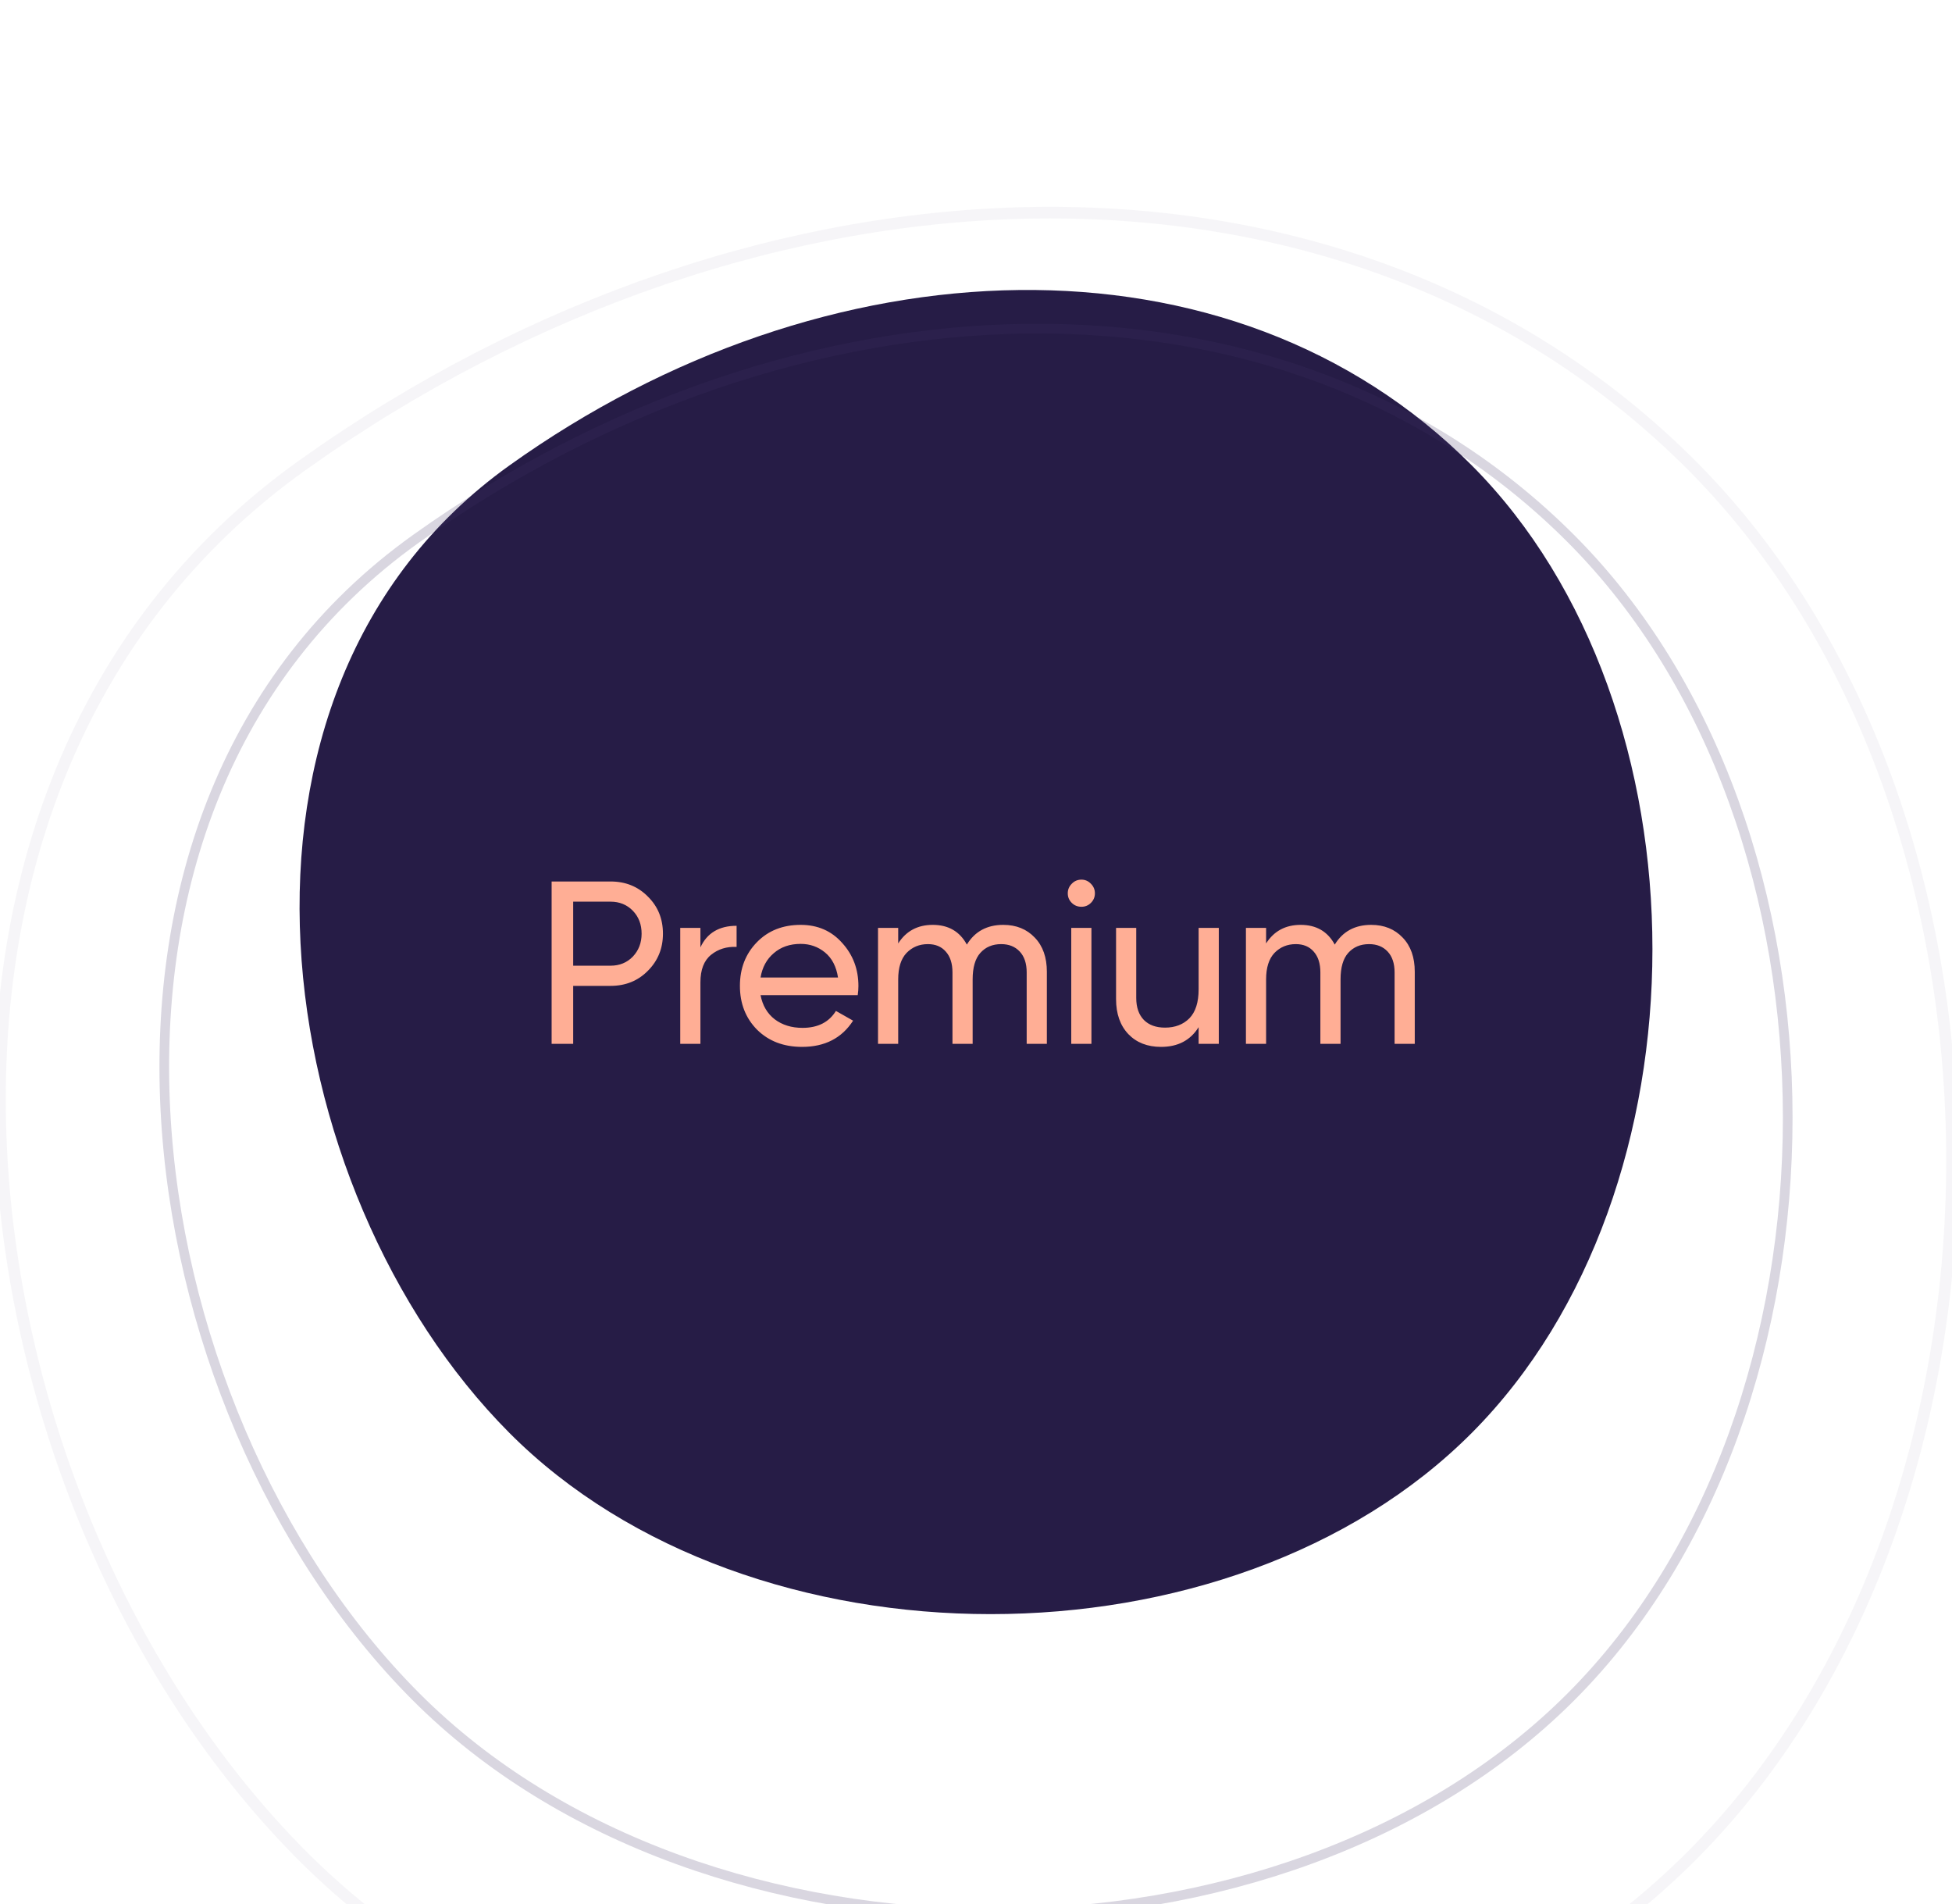 <svg width="202" height="197" viewBox="0 0 202 197" fill="none" xmlns="http://www.w3.org/2000/svg">
<g clip-path="url(#clip0_123_374)">
<path fill-rule="evenodd" clip-rule="evenodd" d="M152.319 48.165C127.407 23.14 85.407 24.764 52.702 48.165C19.996 71.567 27.798 123.219 52.702 148.237C77.606 173.254 127.415 173.254 152.319 148.237C177.223 123.219 177.231 73.191 152.319 48.165Z" fill="#261C46"/>
<path d="M63.18 91.2C64.732 91.2 66.02 91.72 67.044 92.76C68.084 93.784 68.604 95.064 68.604 96.6C68.604 98.12 68.084 99.4 67.044 100.44C66.02 101.48 64.732 102 63.18 102H59.316V108H57.084V91.2H63.18ZM63.18 99.912C64.108 99.912 64.876 99.6 65.484 98.976C66.092 98.336 66.396 97.544 66.396 96.6C66.396 95.64 66.092 94.848 65.484 94.224C64.876 93.6 64.108 93.288 63.18 93.288H59.316V99.912H63.18ZM72.482 98.016C73.17 96.528 74.418 95.784 76.226 95.784V97.968C75.202 97.92 74.322 98.192 73.586 98.784C72.85 99.376 72.482 100.328 72.482 101.64V108H70.394V96H72.482V98.016ZM78.705 102.96C78.913 104.032 79.401 104.864 80.169 105.456C80.953 106.048 81.913 106.344 83.049 106.344C84.633 106.344 85.785 105.76 86.505 104.592L88.281 105.6C87.113 107.408 85.353 108.312 83.001 108.312C81.097 108.312 79.545 107.72 78.345 106.536C77.161 105.336 76.569 103.824 76.569 102C76.569 100.192 77.153 98.688 78.321 97.488C79.489 96.288 81.001 95.688 82.857 95.688C84.617 95.688 86.049 96.312 87.153 97.56C88.273 98.792 88.833 100.28 88.833 102.024C88.833 102.328 88.809 102.64 88.761 102.96H78.705ZM82.857 97.656C81.737 97.656 80.809 97.976 80.073 98.616C79.337 99.24 78.881 100.08 78.705 101.136H86.721C86.545 100 86.097 99.136 85.377 98.544C84.657 97.952 83.817 97.656 82.857 97.656ZM103.821 95.688C105.165 95.688 106.253 96.128 107.085 97.008C107.917 97.872 108.333 99.048 108.333 100.536V108H106.245V100.608C106.245 99.68 106.005 98.96 105.525 98.448C105.045 97.936 104.405 97.68 103.605 97.68C102.709 97.68 101.989 97.984 101.445 98.592C100.917 99.184 100.653 100.096 100.653 101.328V108H98.565V100.608C98.565 99.68 98.333 98.96 97.869 98.448C97.421 97.936 96.805 97.68 96.021 97.68C95.141 97.68 94.405 97.984 93.813 98.592C93.237 99.2 92.949 100.112 92.949 101.328V108H90.861V96H92.949V97.608C93.765 96.328 94.957 95.688 96.525 95.688C98.141 95.688 99.317 96.368 100.053 97.728C100.885 96.368 102.141 95.688 103.821 95.688ZM111.913 93.816C111.513 93.816 111.177 93.68 110.905 93.408C110.633 93.136 110.497 92.808 110.497 92.424C110.497 92.04 110.633 91.712 110.905 91.44C111.177 91.152 111.513 91.008 111.913 91.008C112.297 91.008 112.625 91.152 112.897 91.44C113.169 91.712 113.305 92.04 113.305 92.424C113.305 92.808 113.169 93.136 112.897 93.408C112.625 93.68 112.297 93.816 111.913 93.816ZM110.857 108V96H112.945V108H110.857ZM124.038 96H126.126V108H124.038V106.272C123.19 107.632 121.894 108.312 120.15 108.312C118.742 108.312 117.614 107.872 116.766 106.992C115.918 106.096 115.494 104.888 115.494 103.368V96H117.582V103.248C117.582 104.224 117.846 104.984 118.374 105.528C118.902 106.056 119.63 106.32 120.558 106.32C121.598 106.32 122.438 106 123.078 105.36C123.718 104.704 124.038 103.704 124.038 102.36V96ZM141.893 95.688C143.237 95.688 144.325 96.128 145.157 97.008C145.989 97.872 146.405 99.048 146.405 100.536V108H144.317V100.608C144.317 99.68 144.077 98.96 143.597 98.448C143.117 97.936 142.477 97.68 141.677 97.68C140.781 97.68 140.061 97.984 139.517 98.592C138.989 99.184 138.725 100.096 138.725 101.328V108H136.637V100.608C136.637 99.68 136.405 98.96 135.941 98.448C135.493 97.936 134.877 97.68 134.093 97.68C133.213 97.68 132.477 97.984 131.885 98.592C131.309 99.2 131.021 100.112 131.021 101.328V108H128.933V96H131.021V97.608C131.837 96.328 133.029 95.688 134.597 95.688C136.213 95.688 137.389 96.368 138.125 97.728C138.957 96.368 140.213 95.688 141.893 95.688Z" fill="#FFAE95"/>
<g opacity="0.2" filter="url(#filter0_d_123_374)">
<path fill-rule="evenodd" clip-rule="evenodd" d="M162.583 37.745C132.689 7.788 82.289 9.732 43.042 37.745C3.796 65.759 13.157 127.59 43.042 157.539C72.927 187.487 132.698 187.487 162.583 157.539C192.468 127.59 192.477 67.703 162.583 37.745Z" stroke="#403366"/>
</g>
<g opacity="0.05" filter="url(#filter1_d_123_374)">
<path fill-rule="evenodd" clip-rule="evenodd" d="M175.046 26.121C139.102 -9.865 78.502 -7.53 31.313 26.121C-15.877 59.771 -4.621 134.045 31.313 170.019C67.246 205.994 139.113 205.994 175.046 170.019C210.979 134.045 210.99 62.106 175.046 26.121Z" stroke="#403366" stroke-width="1.2"/>
</g>
</g>
<defs>
<filter id="filter0_d_123_374" x="-31.5" y="-14.5" width="265" height="261" filterUnits="userSpaceOnUse" color-interpolation-filters="sRGB">
<feFlood flood-opacity="0" result="BackgroundImageFix"/>
<feColorMatrix in="SourceAlpha" type="matrix" values="0 0 0 0 0 0 0 0 0 0 0 0 0 0 0 0 0 0 127 0" result="hardAlpha"/>
<feOffset dy="18"/>
<feGaussianBlur stdDeviation="24"/>
<feColorMatrix type="matrix" values="0 0 0 0 0 0 0 0 0 0 0 0 0 0 0 0 0 0 0.06 0"/>
<feBlend mode="normal" in2="BackgroundImageFix" result="effect1_dropShadow_123_374"/>
<feBlend mode="normal" in="SourceGraphic" in2="effect1_dropShadow_123_374" result="shape"/>
</filter>
<filter id="filter1_d_123_374" x="-58.6" y="-36.6" width="319.2" height="314.2" filterUnits="userSpaceOnUse" color-interpolation-filters="sRGB">
<feFlood flood-opacity="0" result="BackgroundImageFix"/>
<feColorMatrix in="SourceAlpha" type="matrix" values="0 0 0 0 0 0 0 0 0 0 0 0 0 0 0 0 0 0 127 0" result="hardAlpha"/>
<feOffset dy="22"/>
<feGaussianBlur stdDeviation="29"/>
<feColorMatrix type="matrix" values="0 0 0 0 0 0 0 0 0 0 0 0 0 0 0 0 0 0 0.06 0"/>
<feBlend mode="normal" in2="BackgroundImageFix" result="effect1_dropShadow_123_374"/>
<feBlend mode="normal" in="SourceGraphic" in2="effect1_dropShadow_123_374" result="shape"/>
</filter>
<clipPath id="clip0_123_374">
<rect width="202" height="197" fill="white"/>
</clipPath>
</defs>
</svg>
